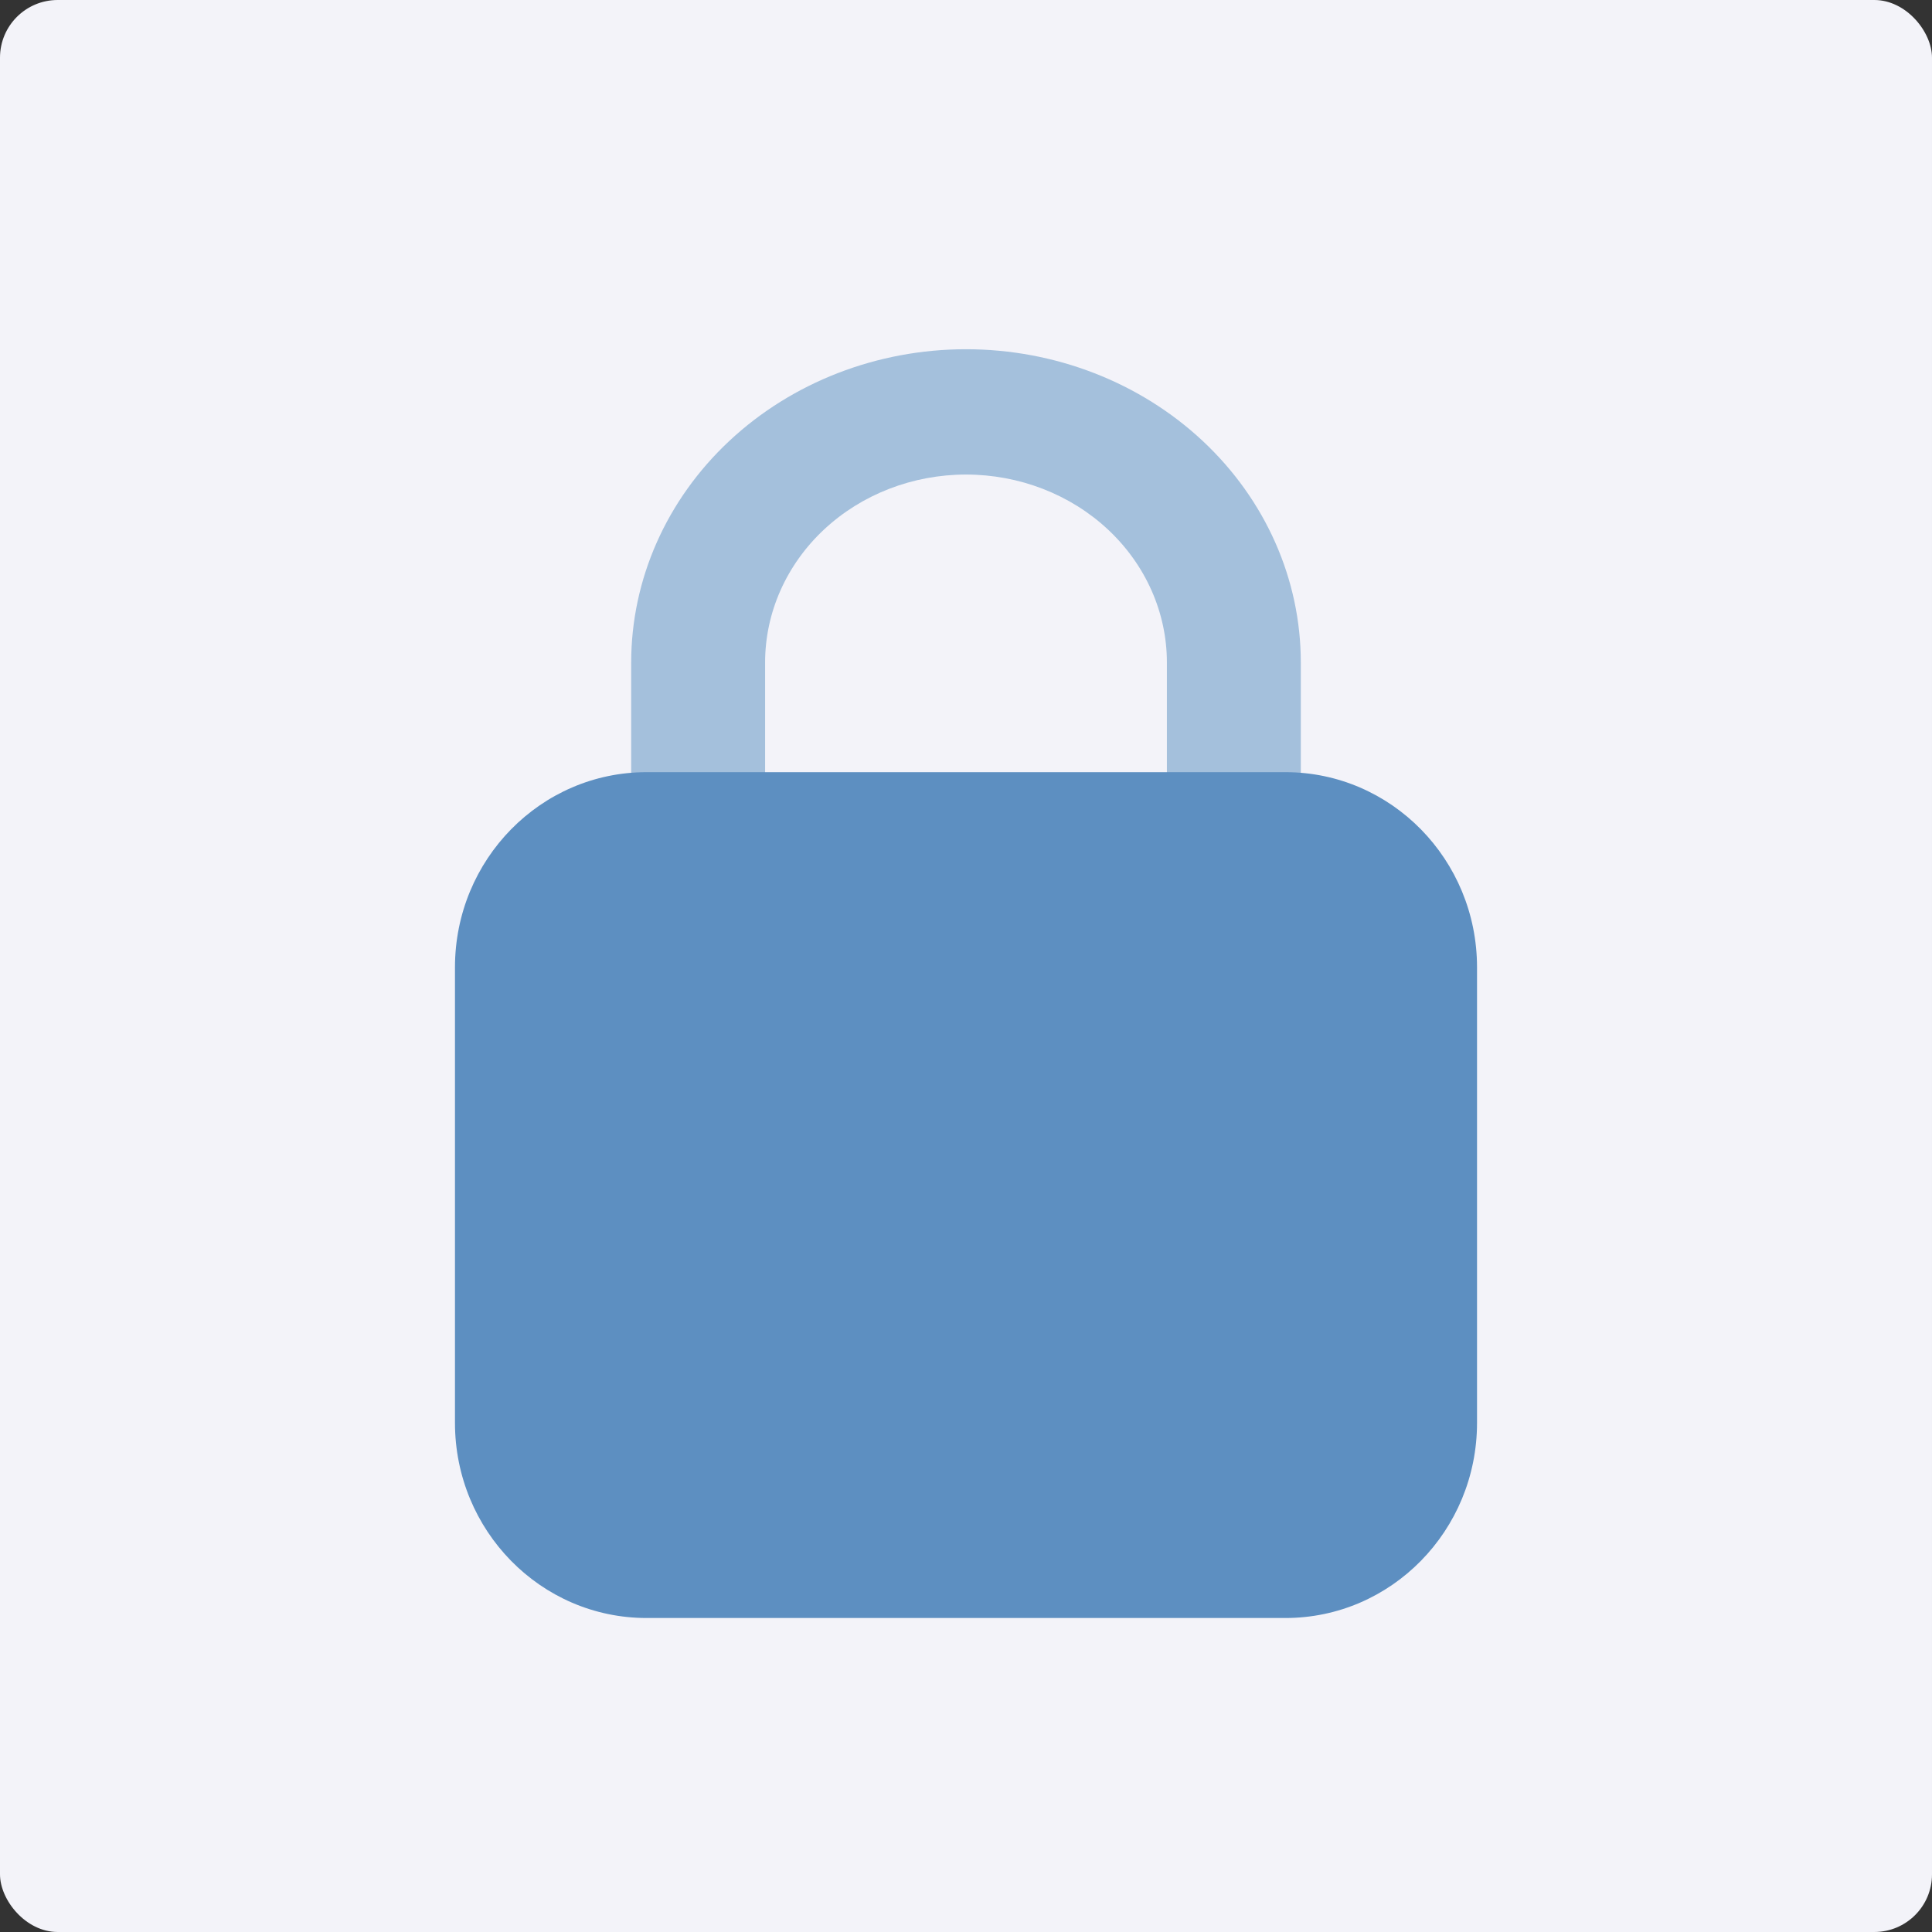 <svg width="67" height="67" viewBox="0 0 67 67" fill="none" xmlns="http://www.w3.org/2000/svg">
<rect x="0" y="0" width="67" height="67" fill="#333333" stroke="none"/>
<rect width="67" height="67" rx="2" fill="#F3F3F9"/>
<path d="M42.789 31.667H24.211C23.906 31.667 23.604 31.611 23.322 31.502C23.041 31.392 22.785 31.232 22.569 31.031C22.353 30.829 22.182 30.589 22.066 30.326C21.949 30.062 21.889 29.779 21.889 29.494V22.976C21.889 20.094 23.112 17.331 25.29 15.293C27.467 13.256 30.421 12.111 33.5 12.111C36.58 12.111 39.533 13.256 41.71 15.293C43.888 17.331 45.111 20.094 45.111 22.976V29.494C45.111 29.779 45.051 30.062 44.934 30.326C44.818 30.589 44.647 30.829 44.431 31.031C44.215 31.232 43.959 31.392 43.678 31.502C43.396 31.611 43.094 31.667 42.789 31.667ZM26.533 27.321H40.467V22.976C40.467 21.247 39.733 19.589 38.426 18.366C37.12 17.144 35.348 16.457 33.5 16.457C31.652 16.457 29.88 17.144 28.574 18.366C27.267 19.589 26.533 21.247 26.533 22.976V27.321Z" fill="#A4C0DC"/>
<path d="M44.576 26.778H22.424C18.753 26.778 15.778 29.808 15.778 33.547V49.342C15.778 53.081 18.753 56.111 22.424 56.111H44.576C48.247 56.111 51.222 53.081 51.222 49.342V33.547C51.222 29.808 48.247 26.778 44.576 26.778Z" fill="#5D8FC1"/>
</svg>
